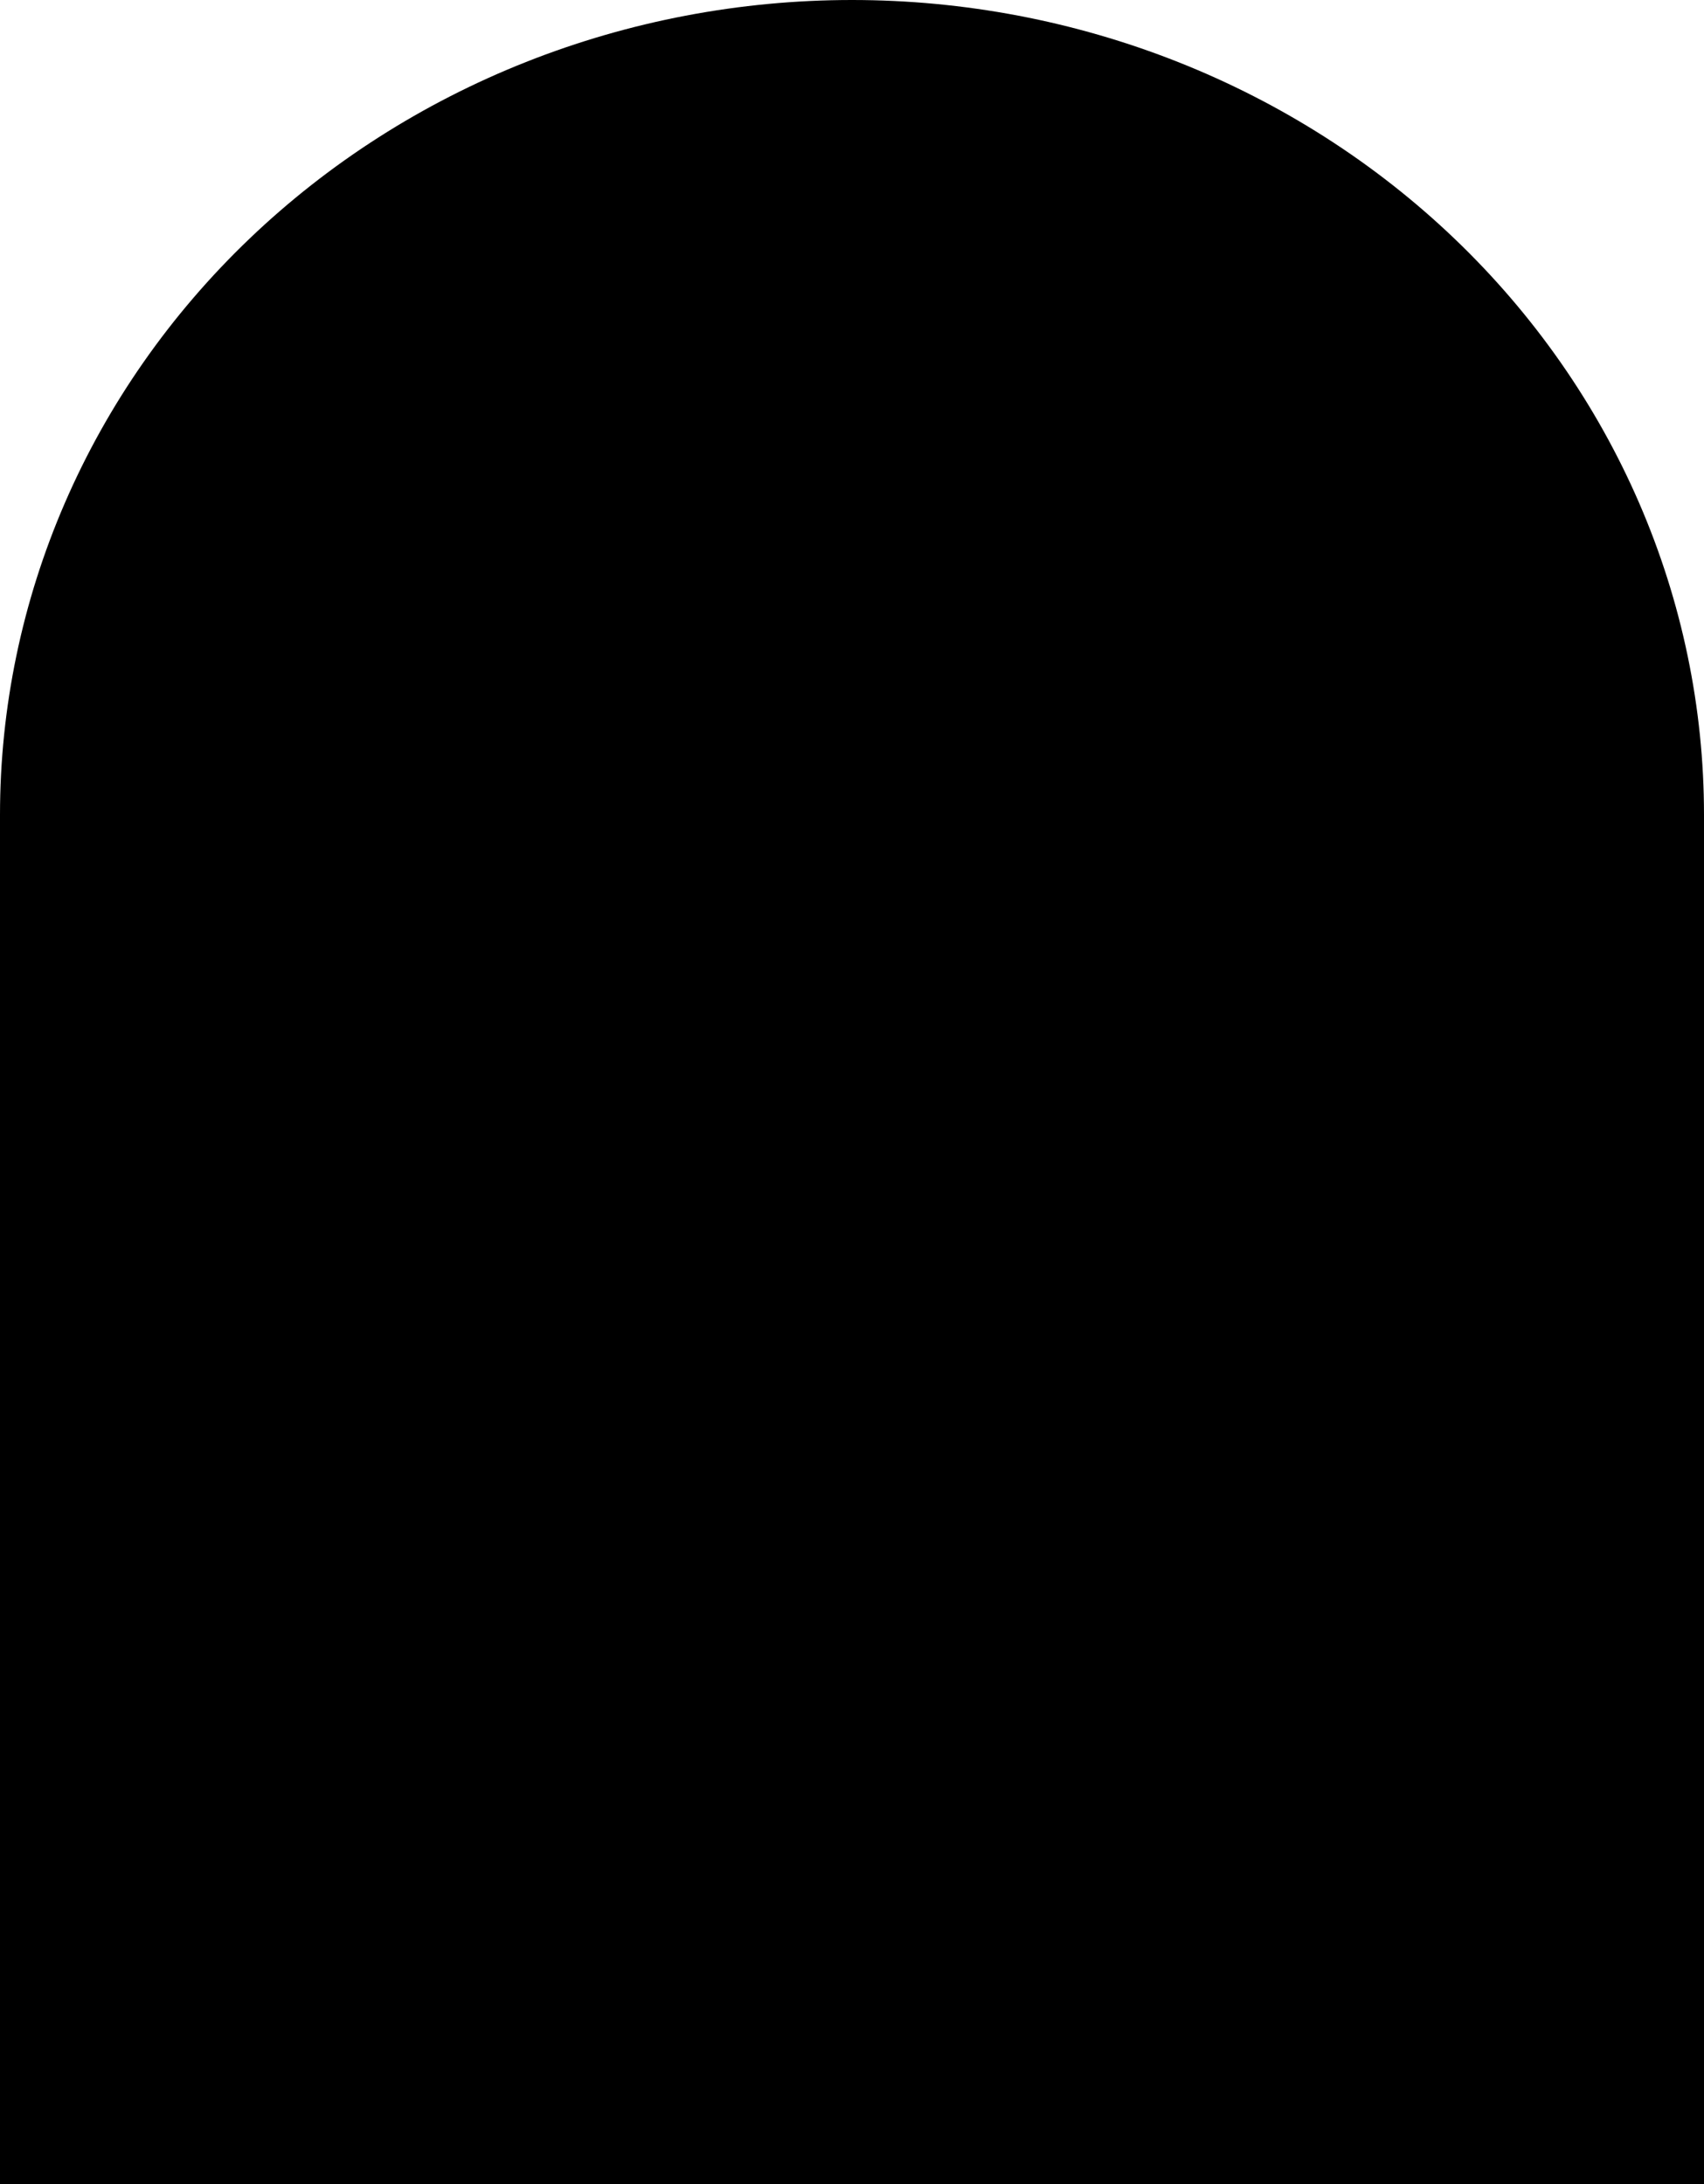 <?xml version="1.0" encoding="UTF-8"?> <svg xmlns="http://www.w3.org/2000/svg" width="606" height="777" viewBox="0 0 606 777" fill="none"> <path d="M582.935 178.916C598.163 214.08 606 251.768 606 289.829V777H0V289.829C-3.4786e-06 251.768 7.837 214.08 23.064 178.916C38.292 143.753 60.611 111.802 88.747 84.889C116.883 57.976 150.285 36.627 187.047 22.062C223.809 7.497 263.209 0 303 0C342.791 0 382.191 7.497 418.953 22.062C455.715 36.627 489.117 57.976 517.253 84.889C545.39 111.802 567.708 143.753 582.935 178.916Z" fill="black"></path> </svg> 